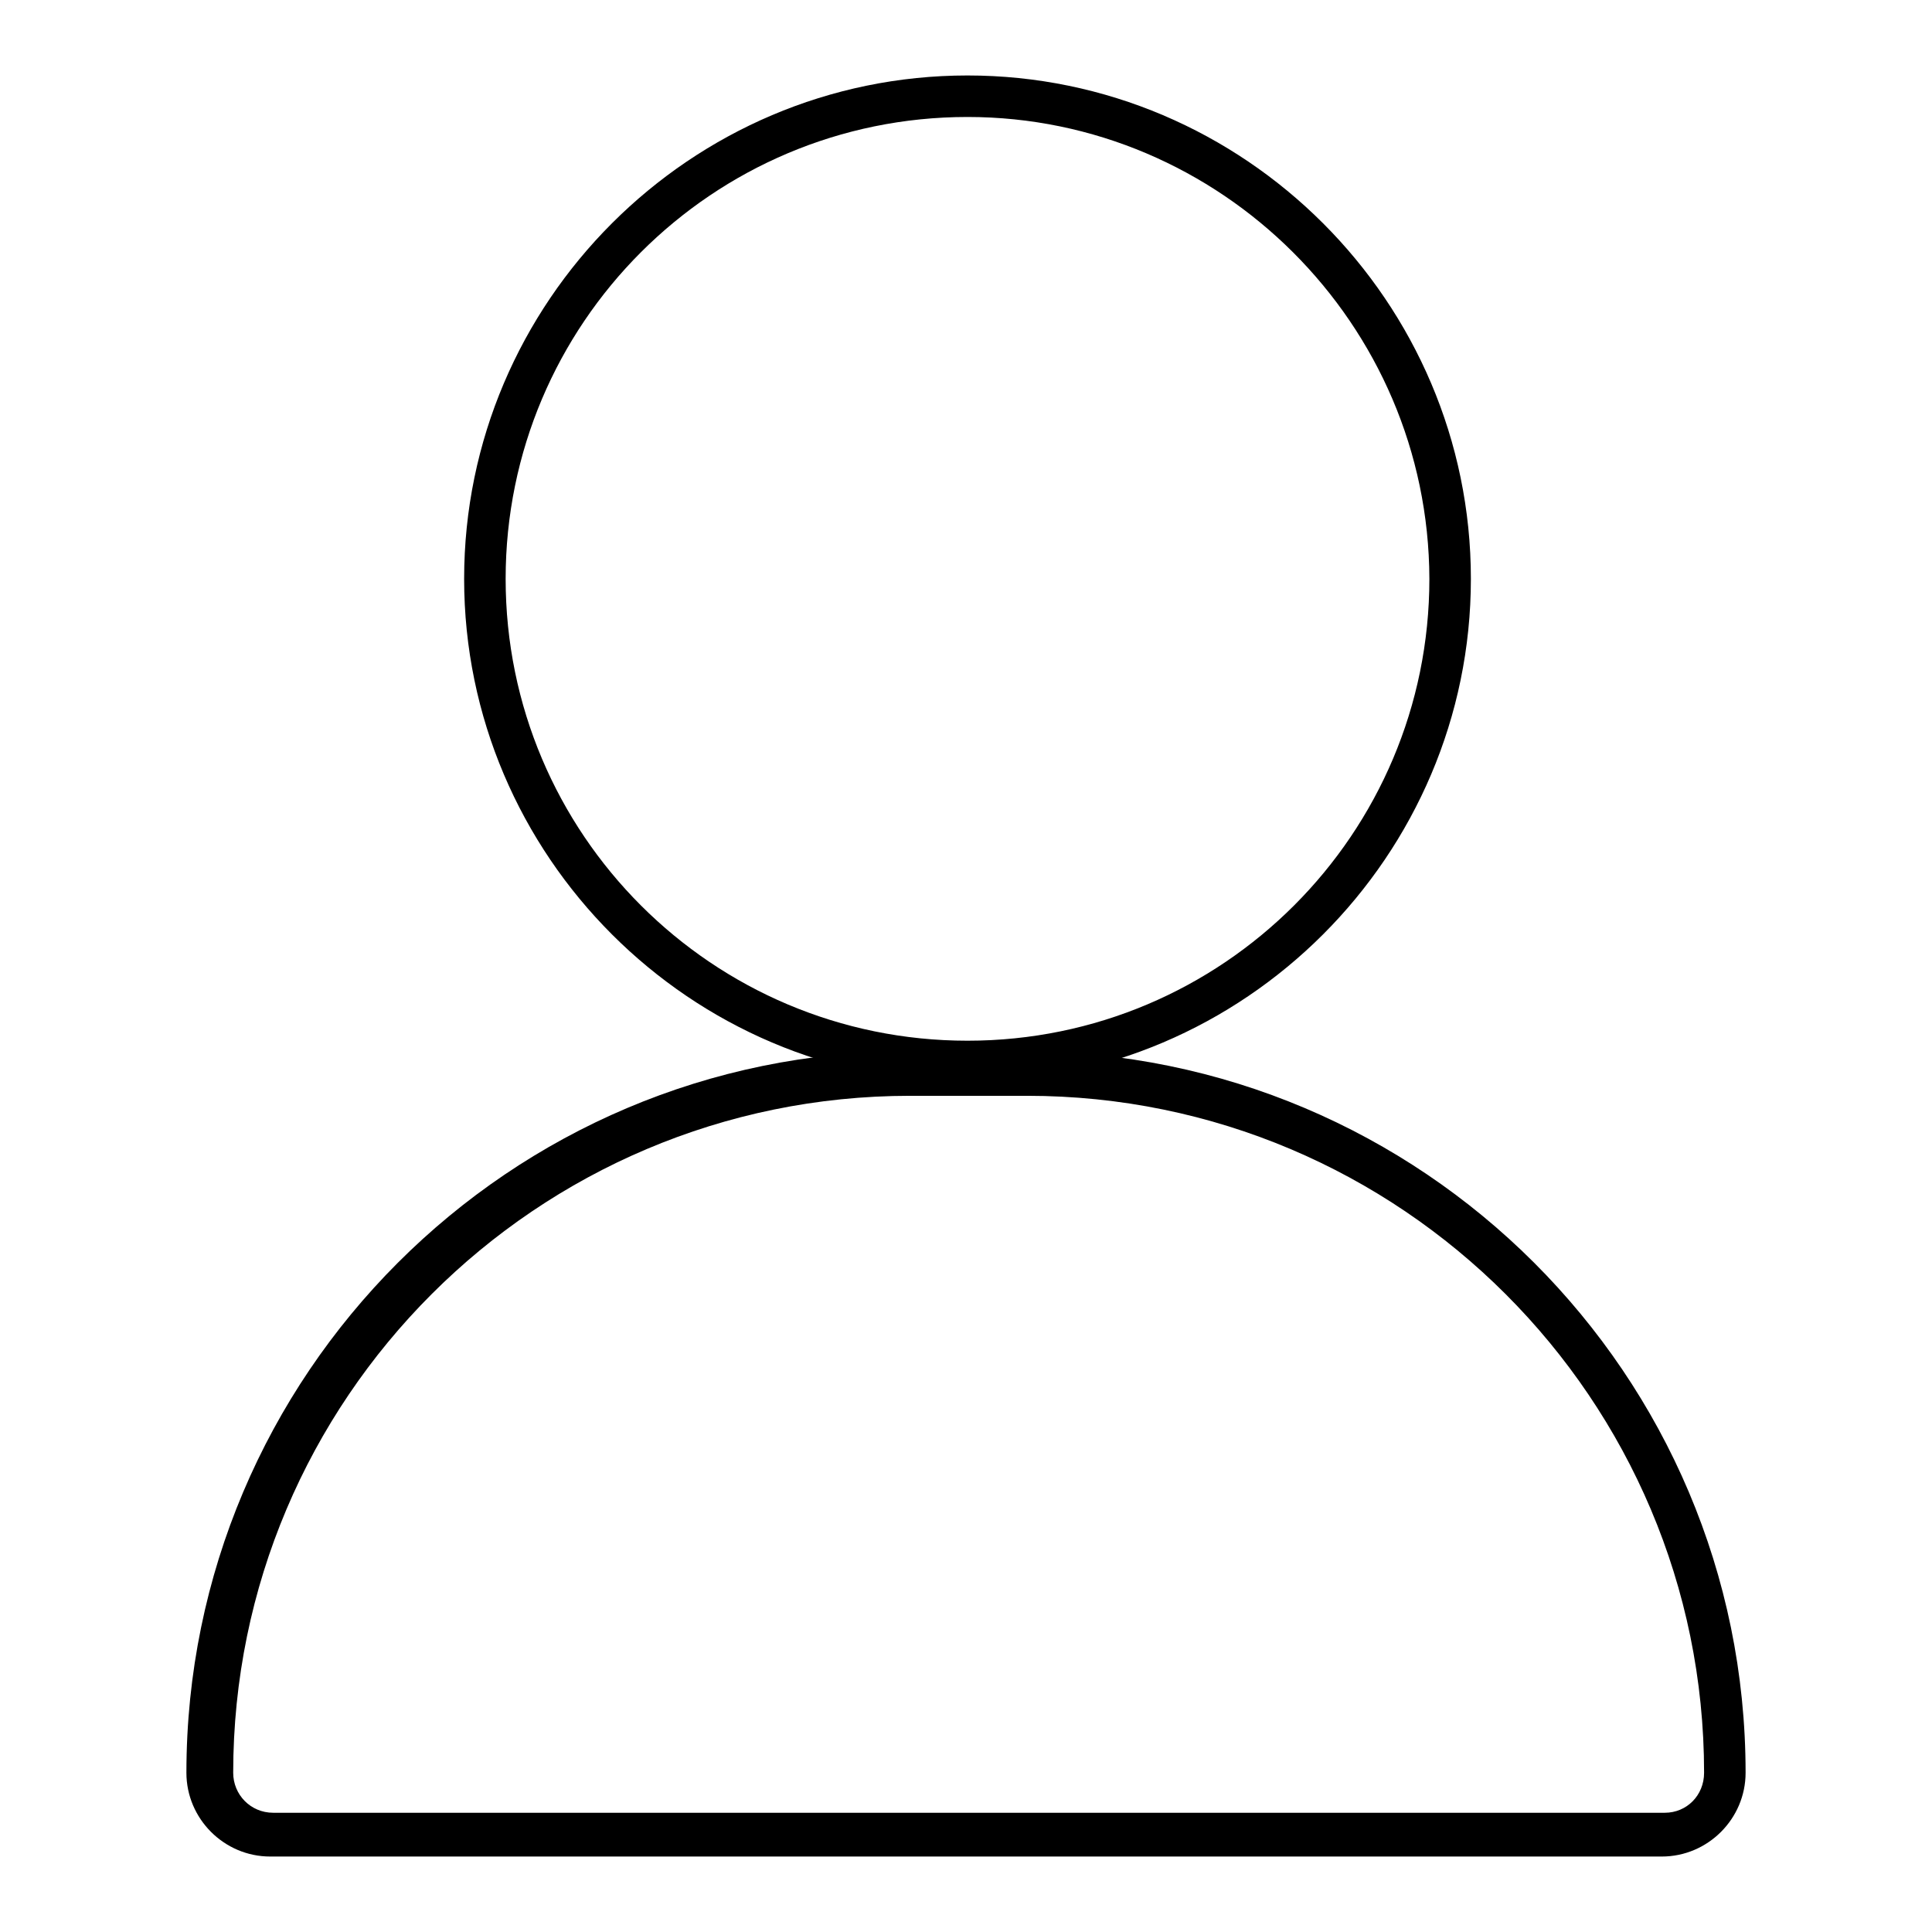 <?xml version="1.0" encoding="utf-8"?>
<!-- Svg Vector Icons : http://www.onlinewebfonts.com/icon -->
<!DOCTYPE svg PUBLIC "-//W3C//DTD SVG 1.1//EN" "http://www.w3.org/Graphics/SVG/1.1/DTD/svg11.dtd">
<svg version="1.1" xmlns="http://www.w3.org/2000/svg" xmlns:xlink="http://www.w3.org/1999/xlink" x="0px" y="0px" viewBox="0 0 256 256" enable-background="new 0 0 256 256" xml:space="preserve">
<g><g><path fill="#000000" d="M128.2,143.4c-36.7,0-66.7-30-66.7-66.7c0-36.7,30-66.7,66.7-66.7c36.7,0,66.7,30,66.7,66.7C194.9,113.4,164.9,143.4,128.2,143.4z M128.2,15.5C94.4,15.5,67,42.9,67,76.7c0,33.8,27.4,61.2,61.2,61.2c33.8,0,61.2-27.4,61.2-61.2C189.3,42.9,161.7,15.5,128.2,15.5z"/><path fill="#000000" d="M220.2,246H35.8c-6.1,0-11.1-5-11.1-11.1c0-52.7,42.8-95.6,95.6-95.6h15.4c52.7,0,95.6,42.8,95.6,95.6C231.3,241,226.3,246,220.2,246z M120.6,145.2c-49.5,0-89.7,40.2-89.7,89.7c0,2.9,2.3,5.3,5.3,5.3h184.4c2.9,0,5.2-2.3,5.2-5.3c0-49.5-40.2-89.7-89.7-89.7H120.6z"/></g></g>
</svg>